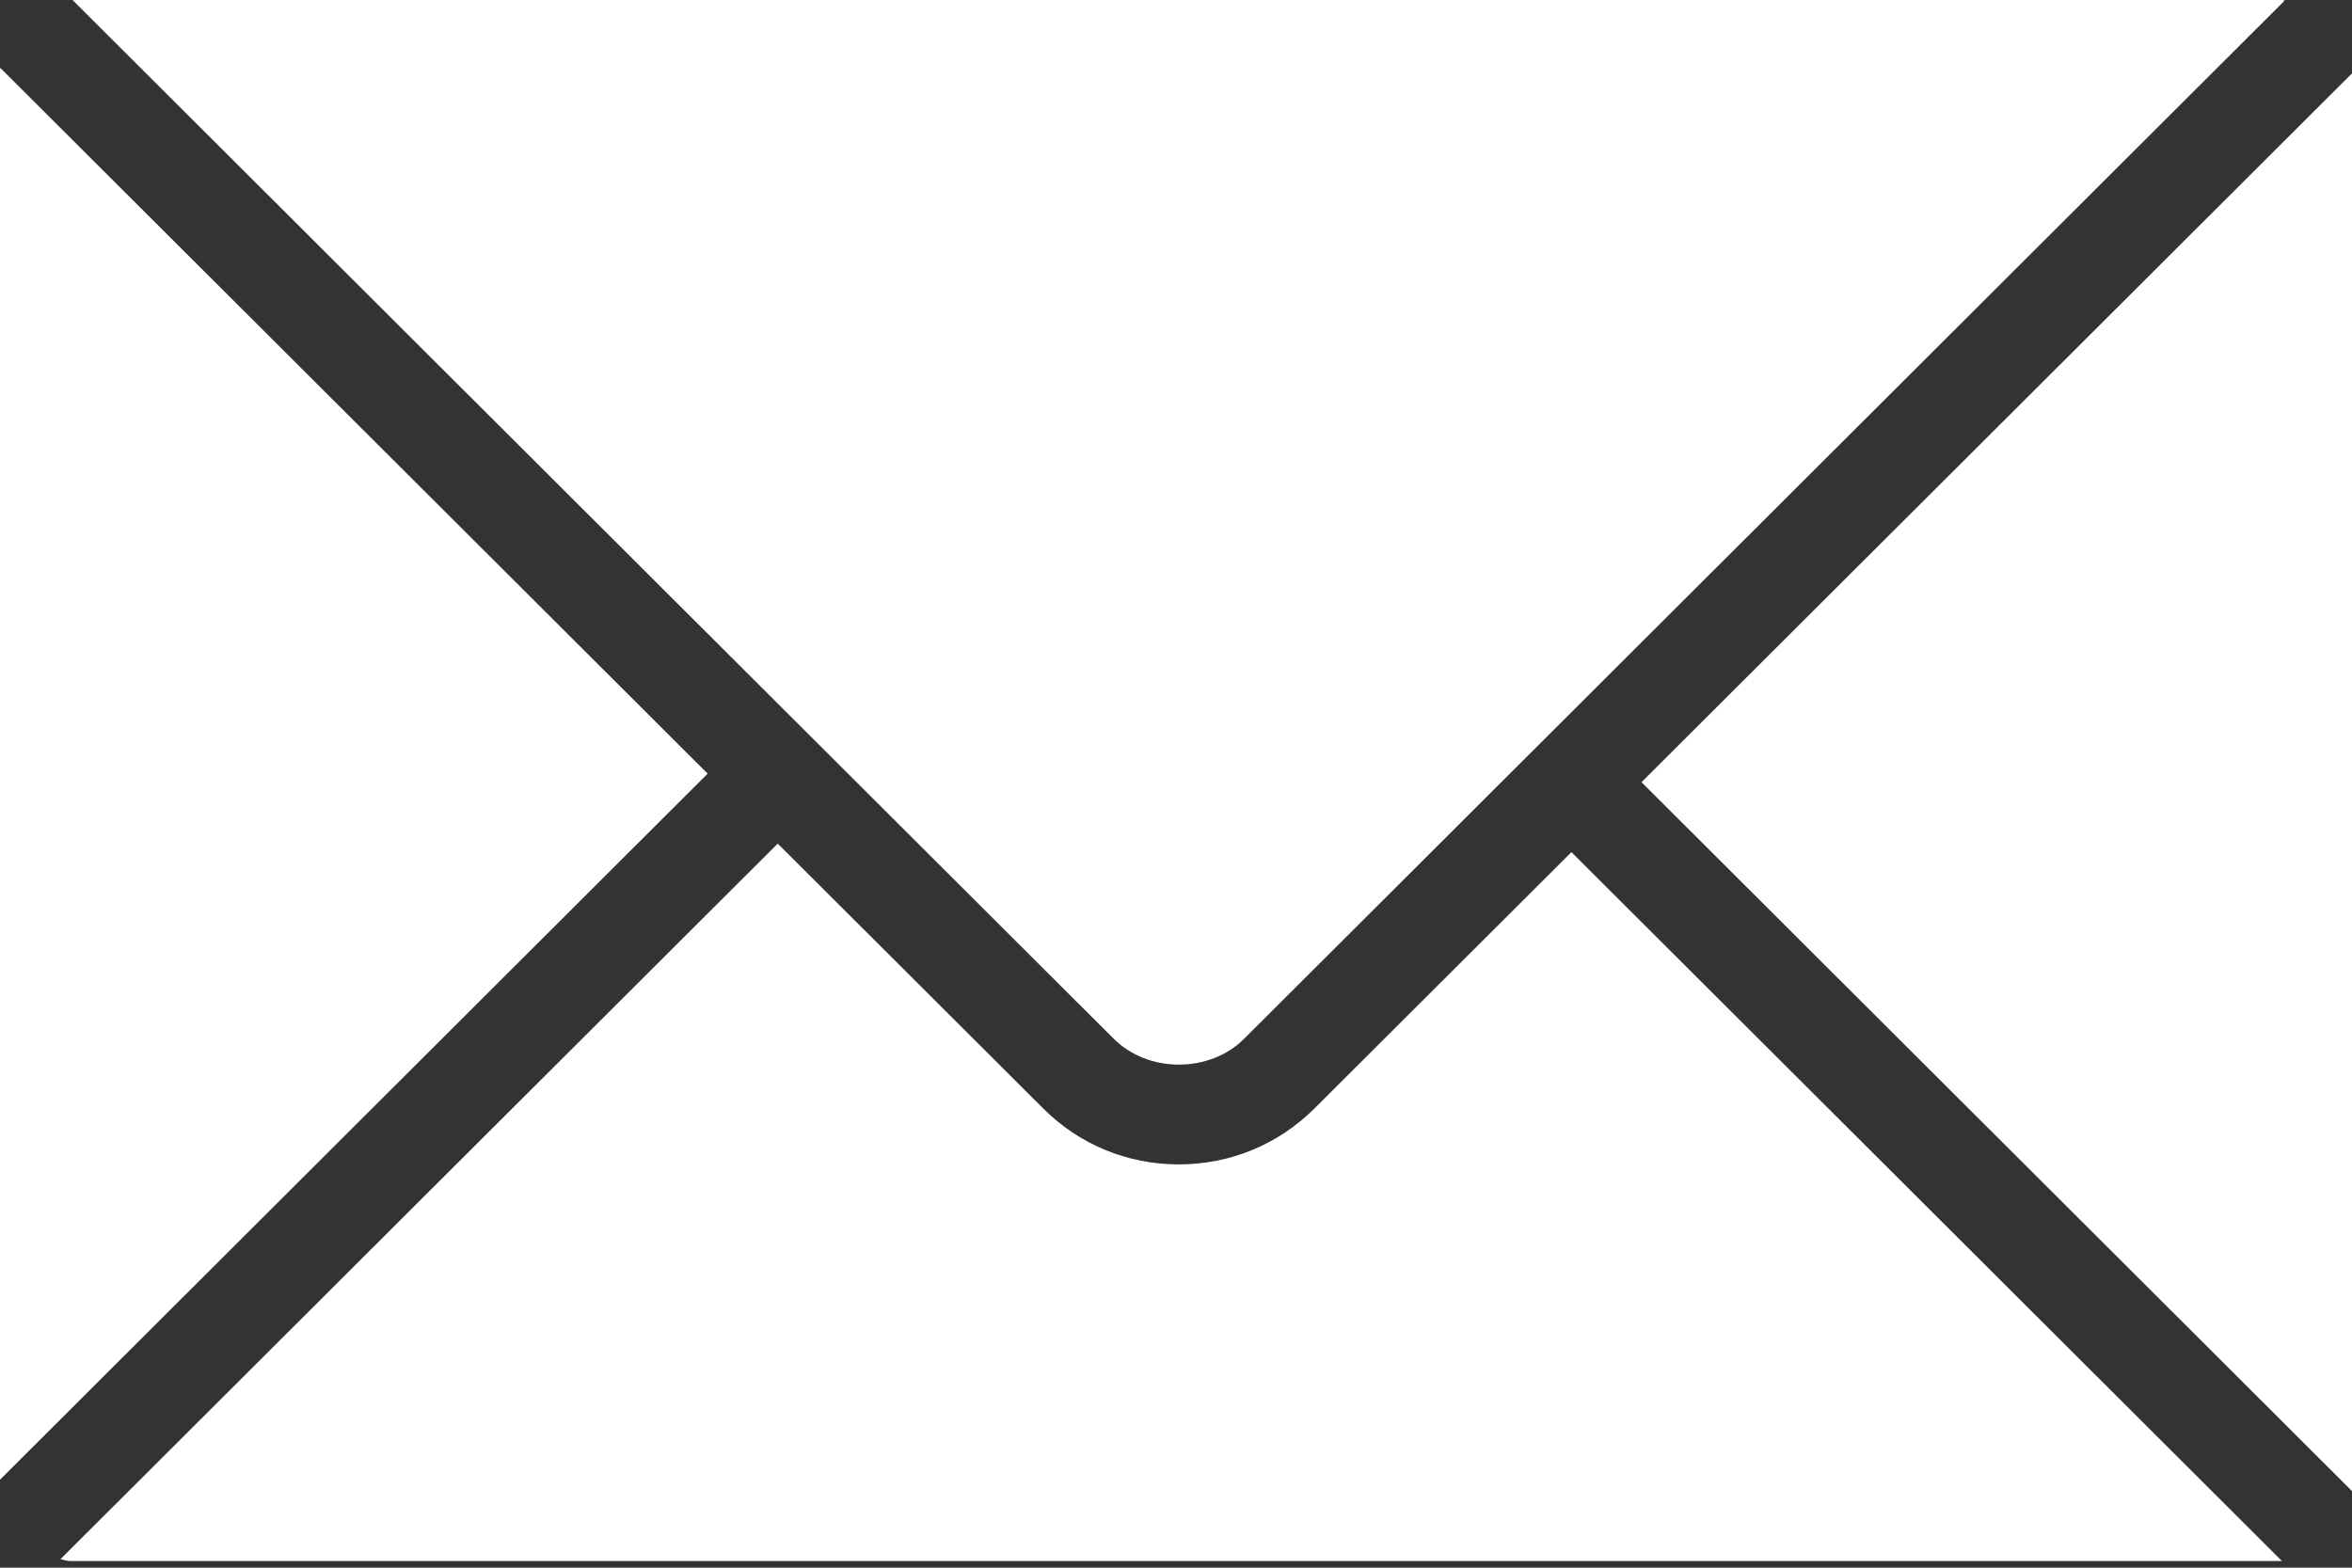 <?xml version="1.0" encoding="UTF-8"?> <svg xmlns="http://www.w3.org/2000/svg" width="24" height="16" viewBox="0 0 24 16" fill="none"><rect x="0" y="0" width="24" height="16" fill="#333333" stroke="none"/> <path d="M16.75 7.983L24 15.218V0.749L16.75 7.983Z" fill="white"></path> <path d="M12.696 10.601L23.314 0.005C23.306 0.005 23.299 0 23.29 0H0.74L11.363 10.6C11.716 10.954 12.343 10.954 12.696 10.601Z" fill="white"></path> <path d="M13.412 11.314C13.043 11.681 12.553 11.884 12.029 11.884C11.505 11.884 11.014 11.682 10.646 11.314L7.936 8.61L0.617 15.913C0.649 15.918 0.677 15.932 0.71 15.932H23.285L16.035 8.697L13.412 11.314Z" fill="white"></path> <path d="M0.003 0.693C0.003 0.699 0 0.704 0 0.709V15.102L7.221 7.896L0.003 0.693Z" fill="white"></path> </svg> 